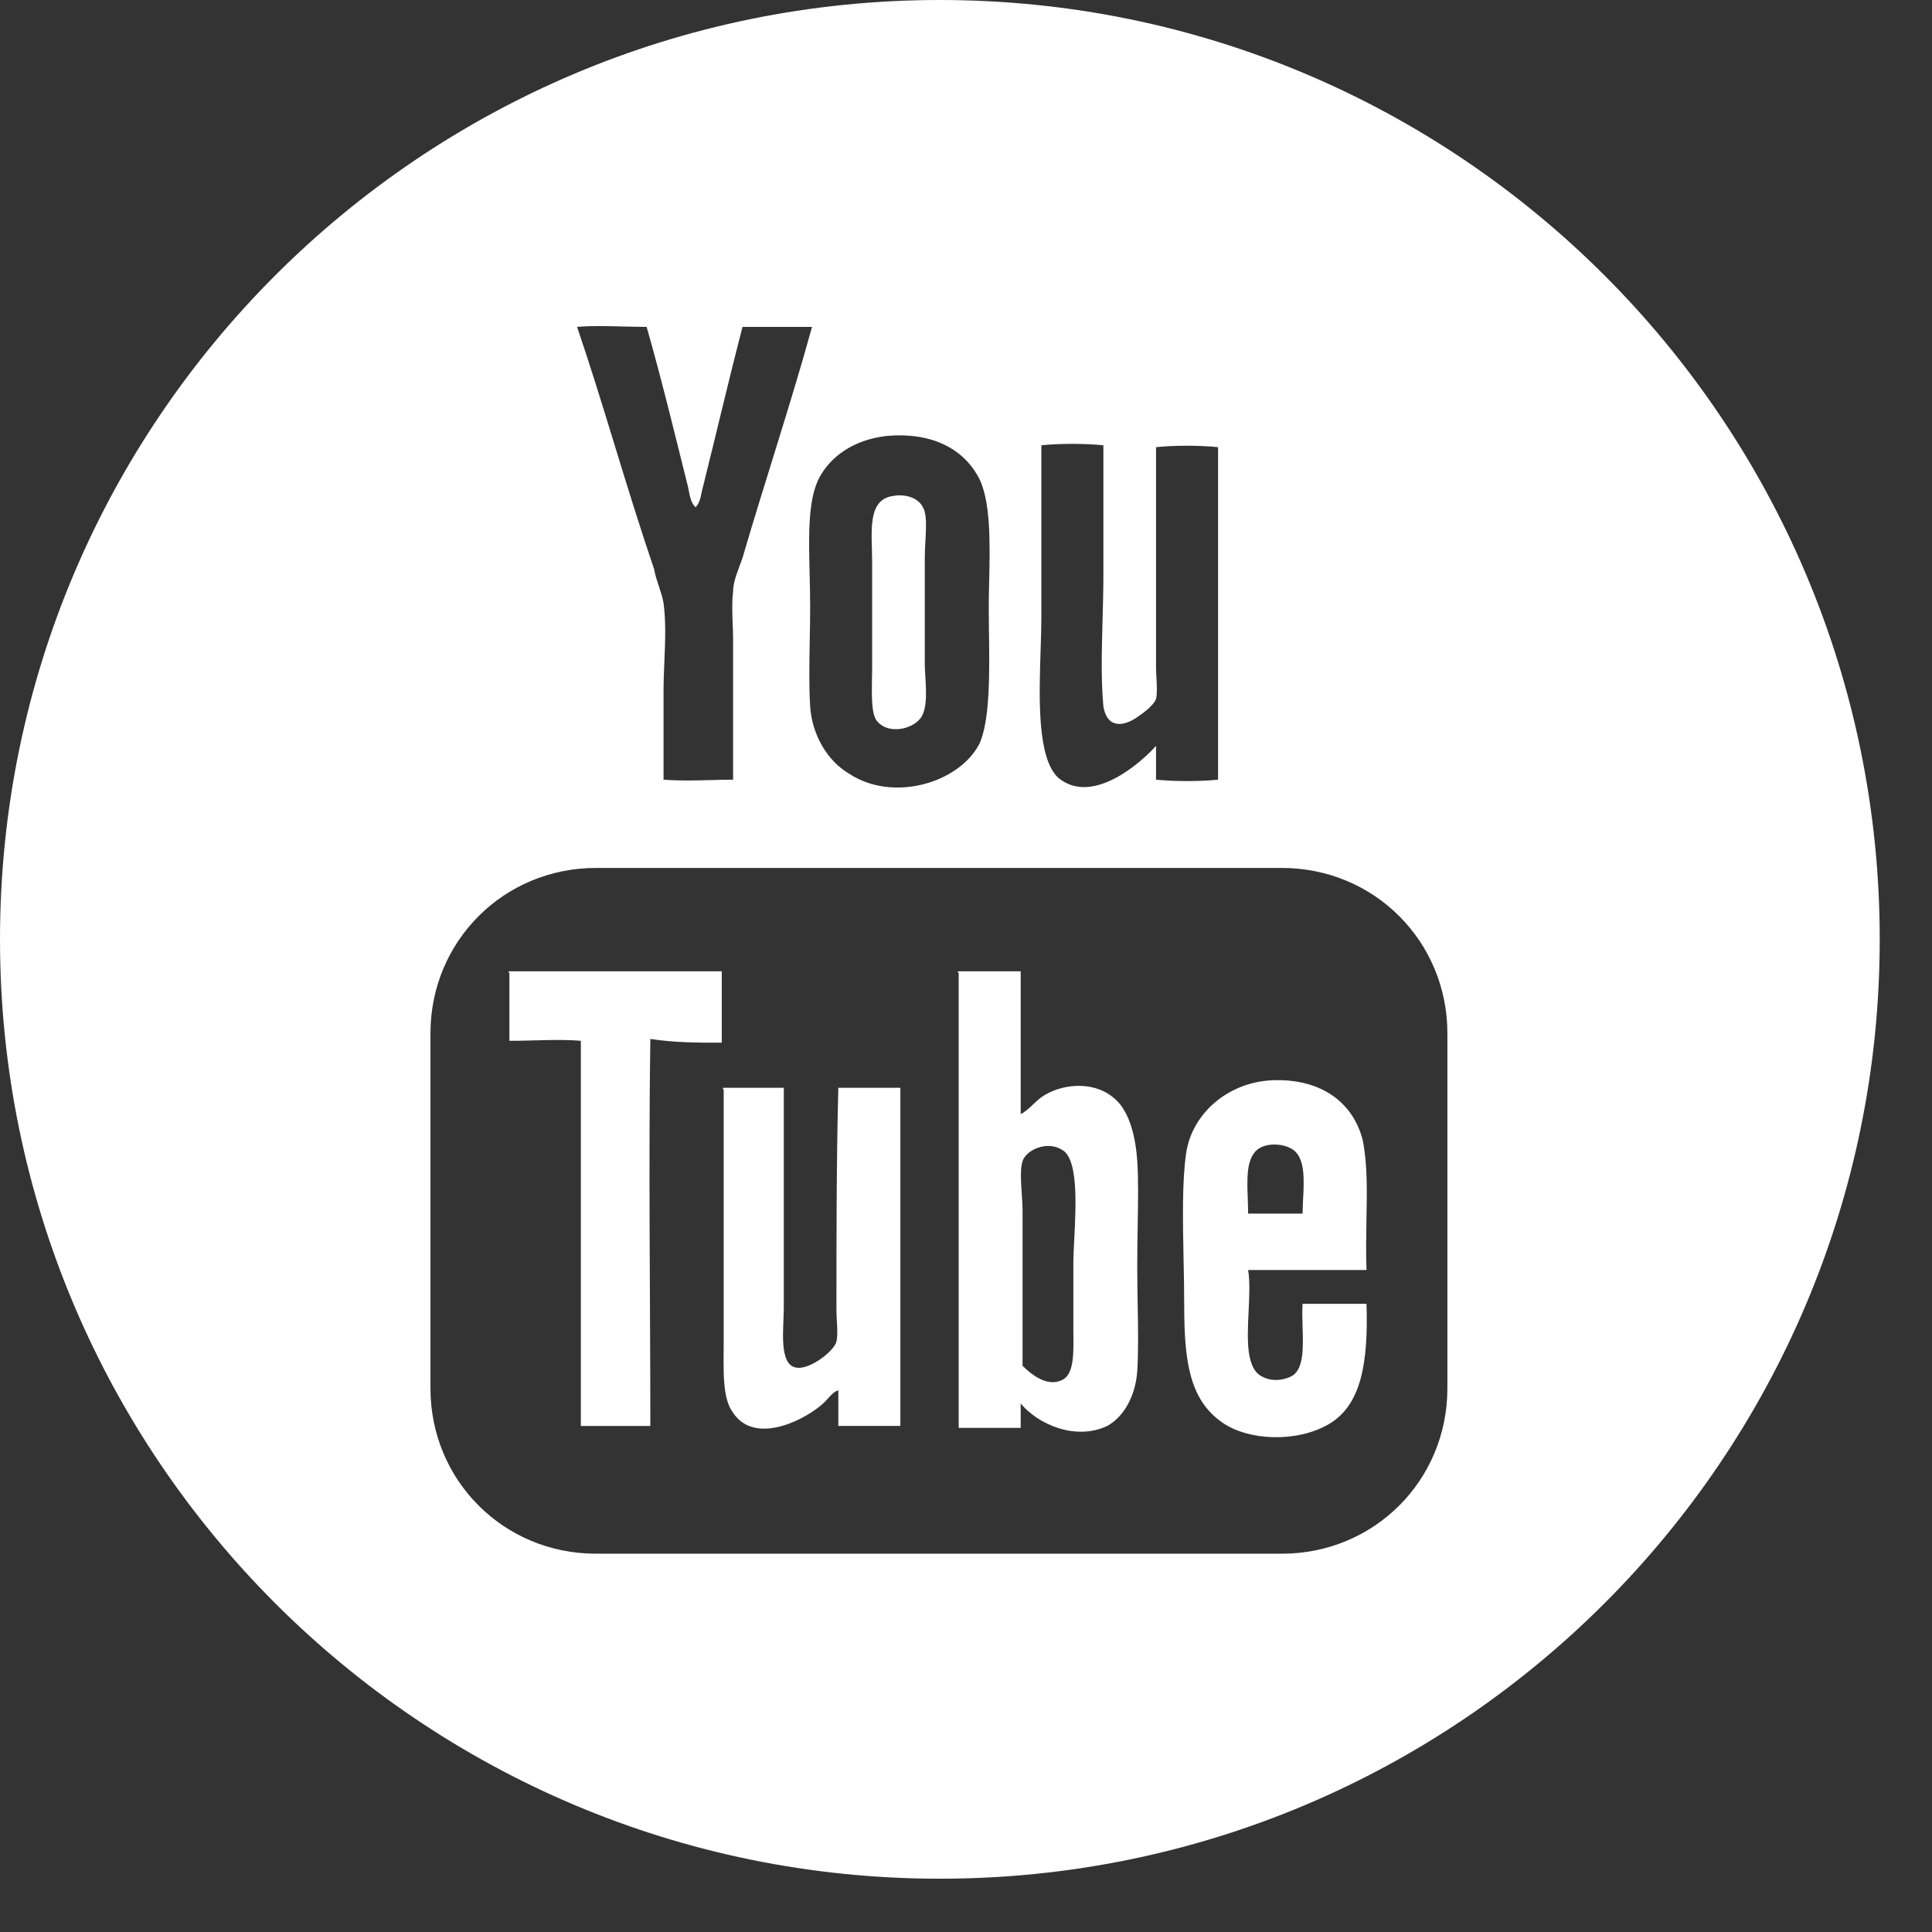 <?xml version="1.0" encoding="utf-8"?>
<svg width="36px" height="36px" viewBox="0 0 36 36" version="1.1" xmlns:xlink="http://www.w3.org/1999/xlink" xmlns="http://www.w3.org/2000/svg">
  <rect x="0" y="0" width="36" height="36" fill="#333333" stroke="none"/>
  <desc>Created with Lunacy</desc>
  <g id="youtube">
    <g id="YouTube">
      <g id="Group">
        <path d="M3.973 1.33C3.973 0.91 3.973 0.455 3.973 0C2.642 0 1.312 0 0.016 0C-0.019 0 0.016 0.035 0.016 0.035C0.016 0.455 0.016 0.875 0.016 1.295C0.471 1.295 0.961 1.26 1.347 1.295C1.347 3.676 1.347 6.091 1.347 8.472C1.767 8.472 2.222 8.472 2.642 8.472C2.642 6.091 2.607 3.641 2.642 1.26C3.098 1.33 3.518 1.33 3.973 1.33L3.973 1.33Z" transform="translate(9.476 18.099)" id="Shape" fill="#FFFFFF" stroke="none" />
        <path d="M2.117 4.131C2.117 4.341 2.152 4.586 2.117 4.726C2.082 4.901 1.627 5.251 1.382 5.216C1.031 5.181 1.136 4.481 1.136 4.096C1.136 2.696 1.136 1.365 1.136 3.411e-14C0.751 3.411e-14 0.366 3.411e-14 0.016 3.411e-14C-0.019 3.411e-14 0.016 0.035 0.016 0.035C0.016 1.4 0.016 3.186 0.016 4.691C0.016 5.251 -0.019 5.776 0.191 6.056C0.611 6.686 1.592 6.161 1.907 5.846C1.977 5.776 2.047 5.671 2.152 5.636C2.152 5.846 2.152 6.056 2.152 6.301C2.537 6.301 2.923 6.301 3.308 6.301C3.308 4.201 3.308 2.1 3.308 1.42109e-14C2.923 1.42109e-14 2.537 1.42109e-14 2.152 1.42109e-14C2.117 1.33 2.117 2.836 2.117 4.131L2.117 4.131Z" transform="translate(13.469 20.269)" id="Shape" fill="#FFFFFF" stroke="none" />
        <g id="Group">
          <path d="M0.009 3.232C0.009 3.513 -0.026 4.003 0.08 4.178C0.29 4.493 0.85 4.353 0.955 4.073C1.06 3.828 0.99 3.408 0.99 3.127C0.99 2.357 0.99 1.902 0.99 1.167C0.99 0.817 1.06 0.397 0.955 0.222C0.85 0.012 0.57 -0.023 0.395 0.012C-0.096 0.082 0.009 0.712 0.009 1.237C0.009 1.762 0.009 2.672 0.009 3.232L0.009 3.232Z" transform="translate(16.242 9.23)" id="Shape" fill="#FFFFFF" stroke="none" />
          <path d="M0 17.503C0 7.842 7.846 0 17.513 0C27.18 0 35.026 7.842 35.026 17.503C35.026 27.165 27.18 35.007 17.513 35.007C7.846 35.007 0 27.165 0 17.503ZM10.753 6.091C11.011 6.068 11.316 6.076 11.616 6.084C11.764 6.087 11.91 6.091 12.049 6.091C12.329 7.071 12.574 8.087 12.819 9.067C12.854 9.207 12.854 9.347 12.96 9.452C13.065 9.347 13.065 9.172 13.1 9.067C13.345 8.087 13.59 7.036 13.835 6.091L15.131 6.091C14.746 7.492 14.255 8.962 13.835 10.397C13.765 10.607 13.66 10.817 13.66 11.027C13.636 11.215 13.645 11.419 13.652 11.617C13.656 11.714 13.66 11.81 13.66 11.902L13.66 14.528C13.521 14.528 13.379 14.532 13.235 14.536C12.943 14.543 12.646 14.551 12.364 14.528L12.364 12.883C12.364 12.695 12.372 12.507 12.38 12.32C12.395 11.95 12.411 11.586 12.364 11.237C12.329 11.027 12.224 10.817 12.189 10.607C11.664 9.067 11.243 7.527 10.753 6.091ZM18.213 8.857C17.933 8.367 17.373 8.052 16.532 8.122C15.902 8.192 15.481 8.507 15.271 8.892C15.052 9.302 15.069 9.968 15.086 10.691C15.091 10.893 15.096 11.1 15.096 11.307C15.096 11.518 15.092 11.734 15.088 11.948C15.081 12.372 15.073 12.79 15.096 13.162C15.131 13.688 15.411 14.178 15.832 14.423C16.637 14.948 17.863 14.598 18.248 13.863C18.451 13.428 18.438 12.514 18.428 11.775C18.426 11.621 18.424 11.475 18.424 11.342C18.424 11.195 18.427 11.034 18.431 10.864C18.448 10.143 18.469 9.282 18.213 8.857ZM19.404 11.517L19.404 8.297C19.754 8.262 20.21 8.262 20.56 8.297L20.56 10.712C20.56 10.995 20.552 11.282 20.544 11.566C20.529 12.126 20.514 12.675 20.56 13.163C20.63 13.583 20.945 13.548 21.226 13.338C21.331 13.268 21.506 13.128 21.541 13.023C21.565 12.927 21.556 12.767 21.548 12.62C21.544 12.55 21.541 12.484 21.541 12.428L21.541 8.332C21.891 8.297 22.346 8.297 22.697 8.332L22.697 14.528C22.346 14.563 21.891 14.563 21.541 14.528L21.541 13.898C21.261 14.213 20.35 15.018 19.719 14.493C19.325 14.127 19.361 13.012 19.39 12.117C19.398 11.899 19.404 11.695 19.404 11.517ZM23.887 28.951C25.604 28.951 26.97 27.586 26.97 25.87L26.97 19.254C26.97 17.539 25.604 16.173 23.887 16.173L11.103 16.173C9.387 16.173 8.021 17.539 8.021 19.254L8.021 25.87C8.021 27.586 9.387 28.951 11.103 28.951L23.887 28.951Z" id="Shape" fill="#FFFFFF" fill-rule="evenodd" stroke="none" />
        </g>
        <path d="M3.351 4.742C3.347 4.986 3.343 5.241 3.343 5.496C3.343 5.735 3.347 5.974 3.351 6.207C3.359 6.658 3.366 7.087 3.343 7.456C3.308 7.912 3.098 8.297 2.783 8.472C2.187 8.752 1.487 8.437 1.171 8.052L1.171 8.507L0.016 8.507L0.016 0.035C0.016 0.035 -0.019 0 0.016 0L1.171 0L1.171 2.661C1.312 2.591 1.417 2.45 1.557 2.345C1.907 2.1 2.502 2.03 2.888 2.345C3.168 2.556 3.308 3.011 3.343 3.536C3.366 3.856 3.359 4.281 3.351 4.742ZM1.206 7.351C1.382 7.526 1.697 7.771 1.977 7.596C2.161 7.474 2.157 7.108 2.153 6.784C2.153 6.739 2.152 6.694 2.152 6.651L2.152 5.461C2.152 5.333 2.16 5.171 2.169 4.993C2.202 4.345 2.244 3.49 1.942 3.326C1.662 3.151 1.276 3.326 1.206 3.536C1.16 3.676 1.175 3.909 1.191 4.142C1.199 4.259 1.206 4.376 1.206 4.481L1.206 7.351Z" transform="translate(17.848 18.099)" id="Shape" fill="#FFFFFF" fill-rule="evenodd" stroke="none" />
        <path d="M2.229 4.168L3.42 4.168C3.455 5.288 3.315 6.058 2.72 6.408C2.124 6.758 1.214 6.723 0.723 6.373C0.128 5.953 0.023 5.253 0.023 4.203C0.023 3.922 0.017 3.629 0.011 3.338C-0.003 2.612 -0.017 1.892 0.058 1.367C0.163 0.632 0.828 0.037 1.669 0.002C2.58 -0.033 3.175 0.422 3.35 1.122C3.439 1.565 3.429 2.064 3.419 2.593C3.414 2.899 3.408 3.216 3.42 3.538L1.214 3.538C1.25 3.753 1.236 4.03 1.223 4.31C1.197 4.847 1.171 5.395 1.494 5.533C1.704 5.638 1.949 5.568 2.054 5.498C2.252 5.35 2.24 4.974 2.229 4.606C2.224 4.453 2.219 4.301 2.229 4.168ZM2.054 1.297C1.844 1.157 1.459 1.157 1.319 1.367C1.183 1.557 1.195 1.873 1.207 2.202C1.21 2.297 1.214 2.393 1.214 2.487L2.229 2.487C2.229 2.399 2.234 2.304 2.239 2.208C2.257 1.847 2.276 1.463 2.054 1.297Z" transform="translate(22.043 20.127)" id="Shape" fill="#FFFFFF" fill-rule="evenodd" stroke="none" />
      </g>
    </g>
  </g>
</svg>